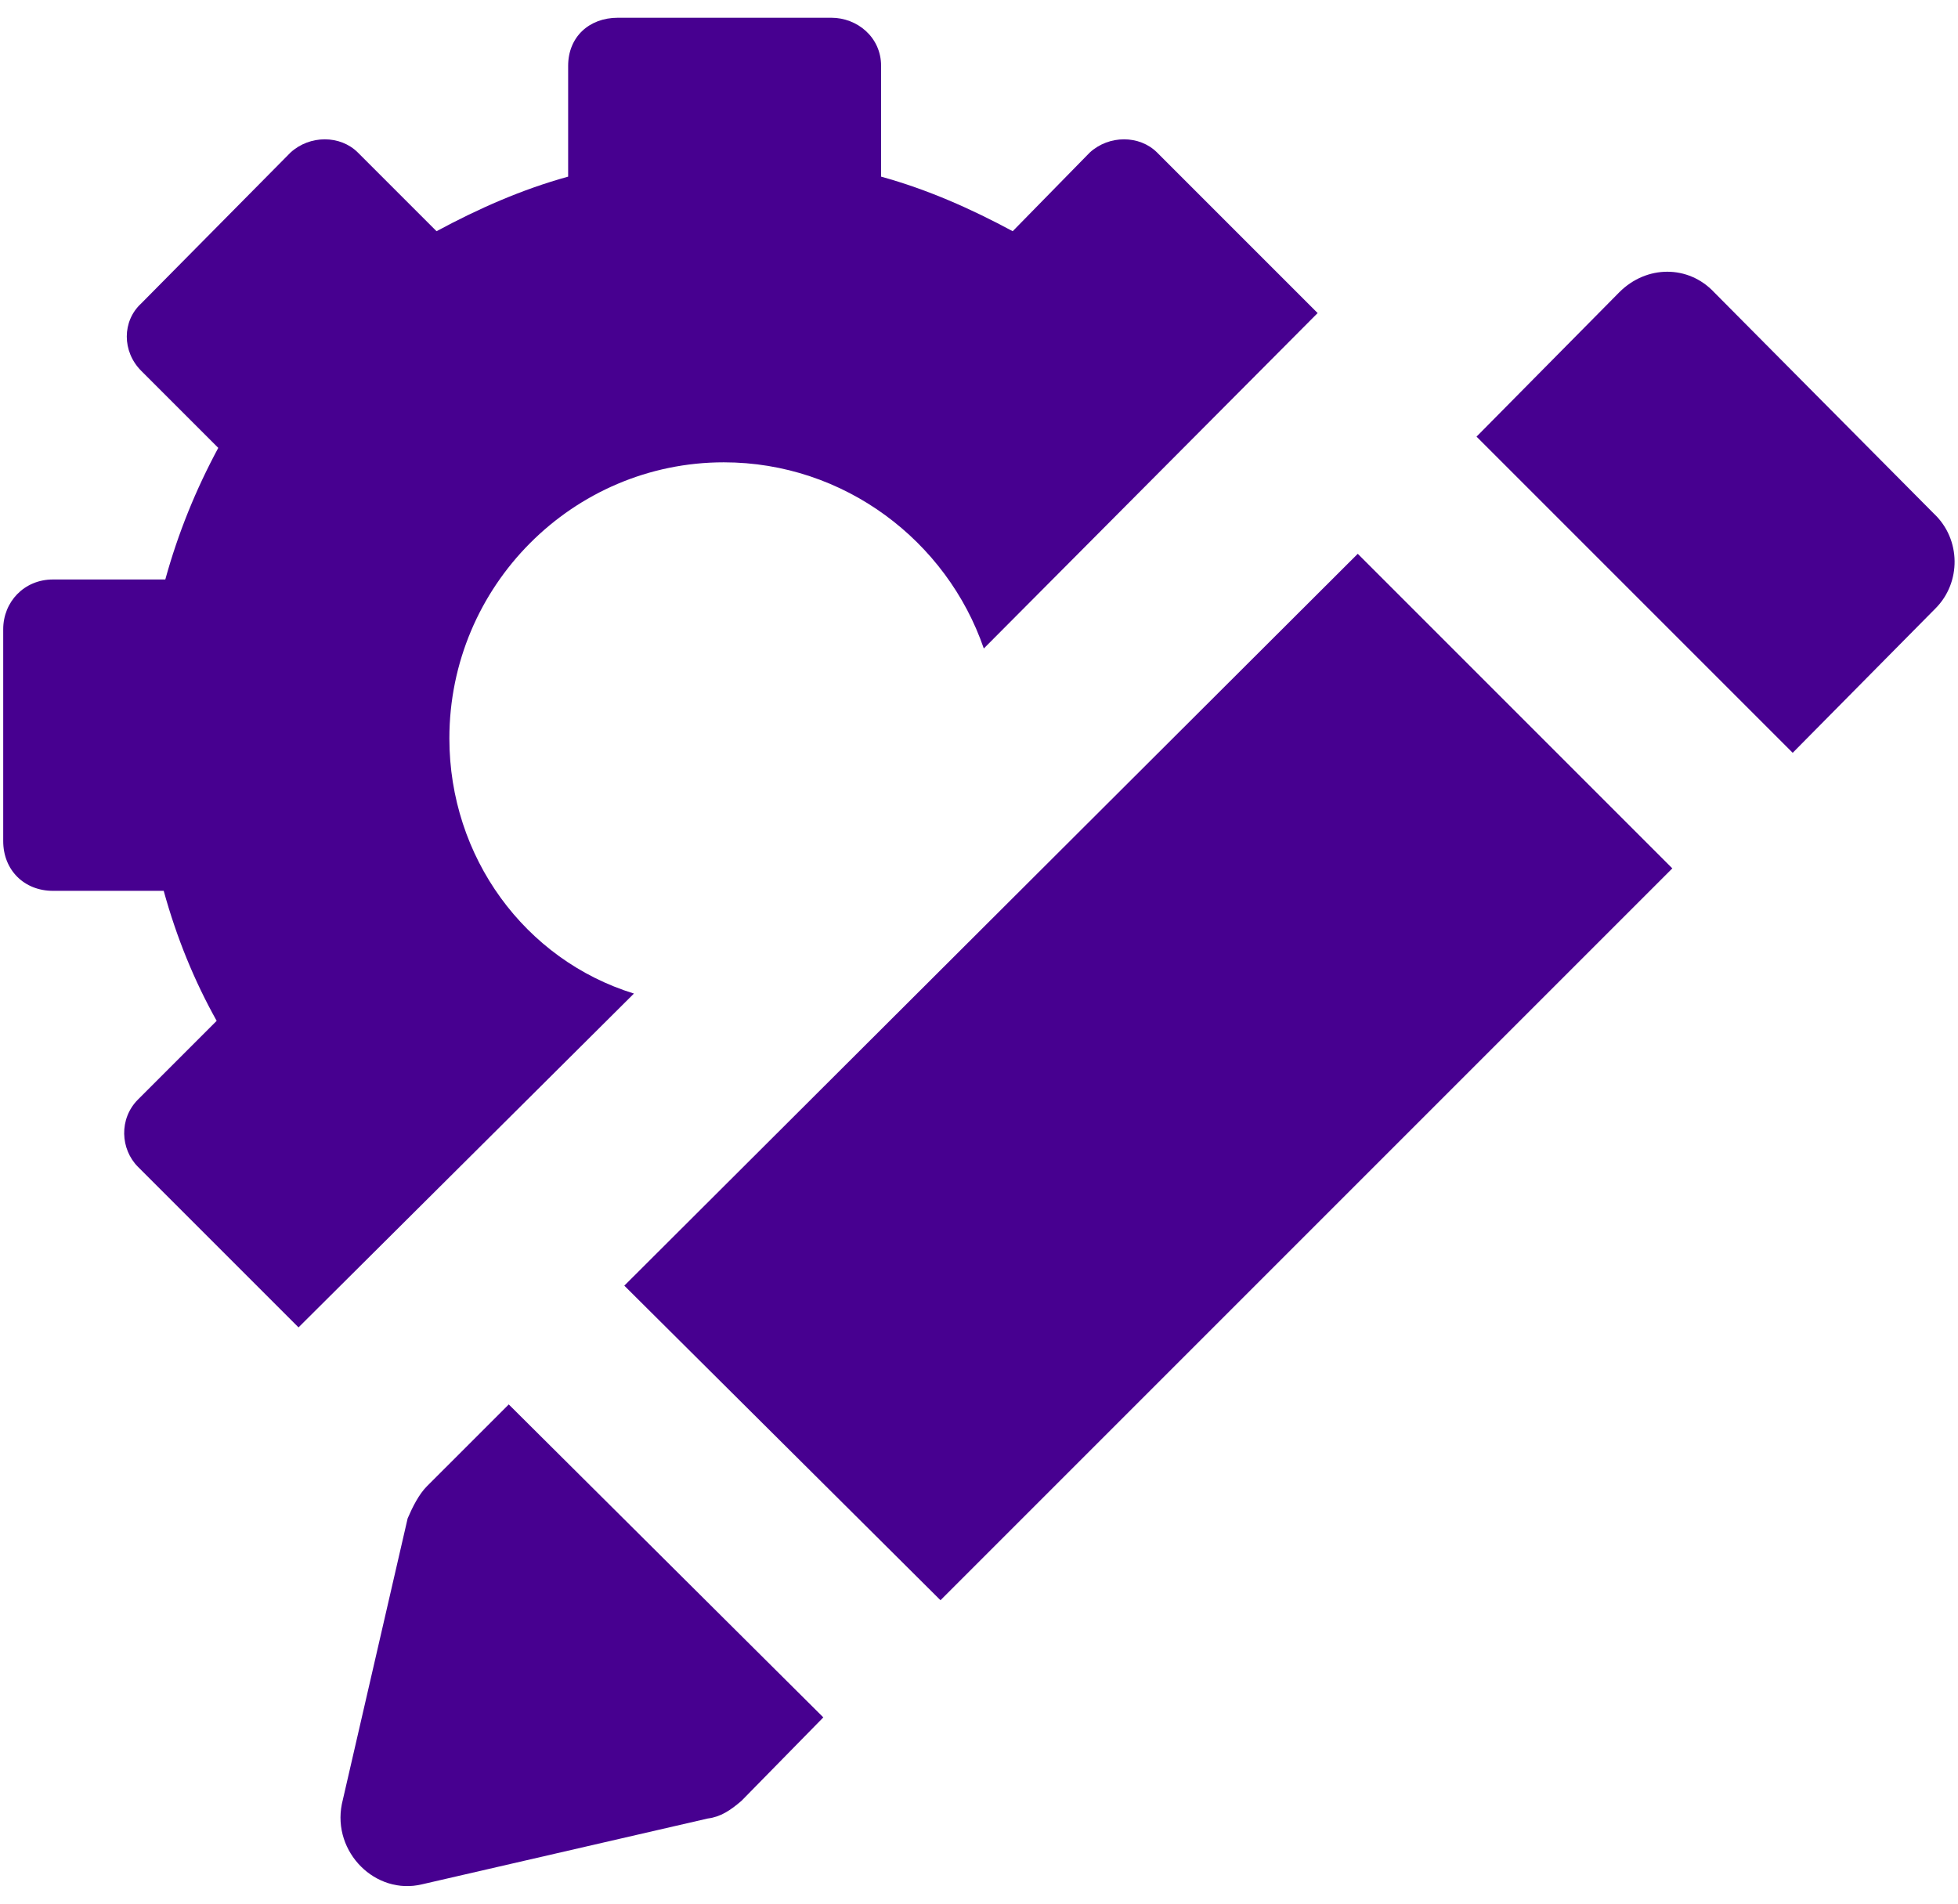 <svg version="1.2" xmlns="http://www.w3.org/2000/svg" viewBox="0 0 122 118" width="72" height="70">
	<title>noun-customize-2397501-480091-svg</title>
	<style>
		.s0 { fill: #470090 } 
	</style>
	<g id="Layer">
		<path id="Layer" class="s0" d="m39.5 61.6l-20.9 20.8-10-10c-1.1-1.1-1.2-3 0-4.2l4.9-4.9c-1.4-2.5-2.5-5.2-3.3-8.1h-6.9c-1.8 0-3.1-1.3-3.1-3.1v-13.2c0-1.7 1.3-3.1 3.1-3.1h7c0.8-2.9 1.9-5.6 3.3-8.2l-4.8-4.8c-1.2-1.2-1.2-3.1 0-4.2l9.3-9.4c1.2-1.1 3.1-1.1 4.2 0l4.9 4.9c2.6-1.4 5.3-2.6 8.2-3.4v-6.9c0-1.8 1.3-3 3.1-3h13.3c1.6 0 3.1 1.2 3.1 3v6.9c2.9 0.8 5.6 2 8.2 3.4l4.8-4.9c1.2-1.1 3.1-1.1 4.2 0l10 10-20.8 20.9c-2.3-6.7-8.7-11.6-16.2-11.6-9.4 0-17.1 7.7-17.1 17.2 0 7.4 4.7 13.8 11.5 15.9z"/>
		<path id="Layer" class="s0" d="m38.9 79.8l45.7-45.6 19.6 19.6-45.6 45.6z"/>
		<path id="Layer" class="s0" d="m120.6 37.6l-8.9 9-19.7-19.7 8.9-9c1.7-1.7 4.3-1.7 5.9 0l13.7 13.8c1.7 1.6 1.7 4.3 0.1 5.9z"/>
		<path id="Layer" class="s0" d="m31.7 87.2l19.6 19.5-5.1 5.2c-0.7 0.6-1.3 1-2.1 1.1l-17.8 4.1c-2.9 0.7-5.6-2-5-5l4.1-17.8c0.3-0.7 0.7-1.5 1.2-2z"/>
	</g>
</svg>
